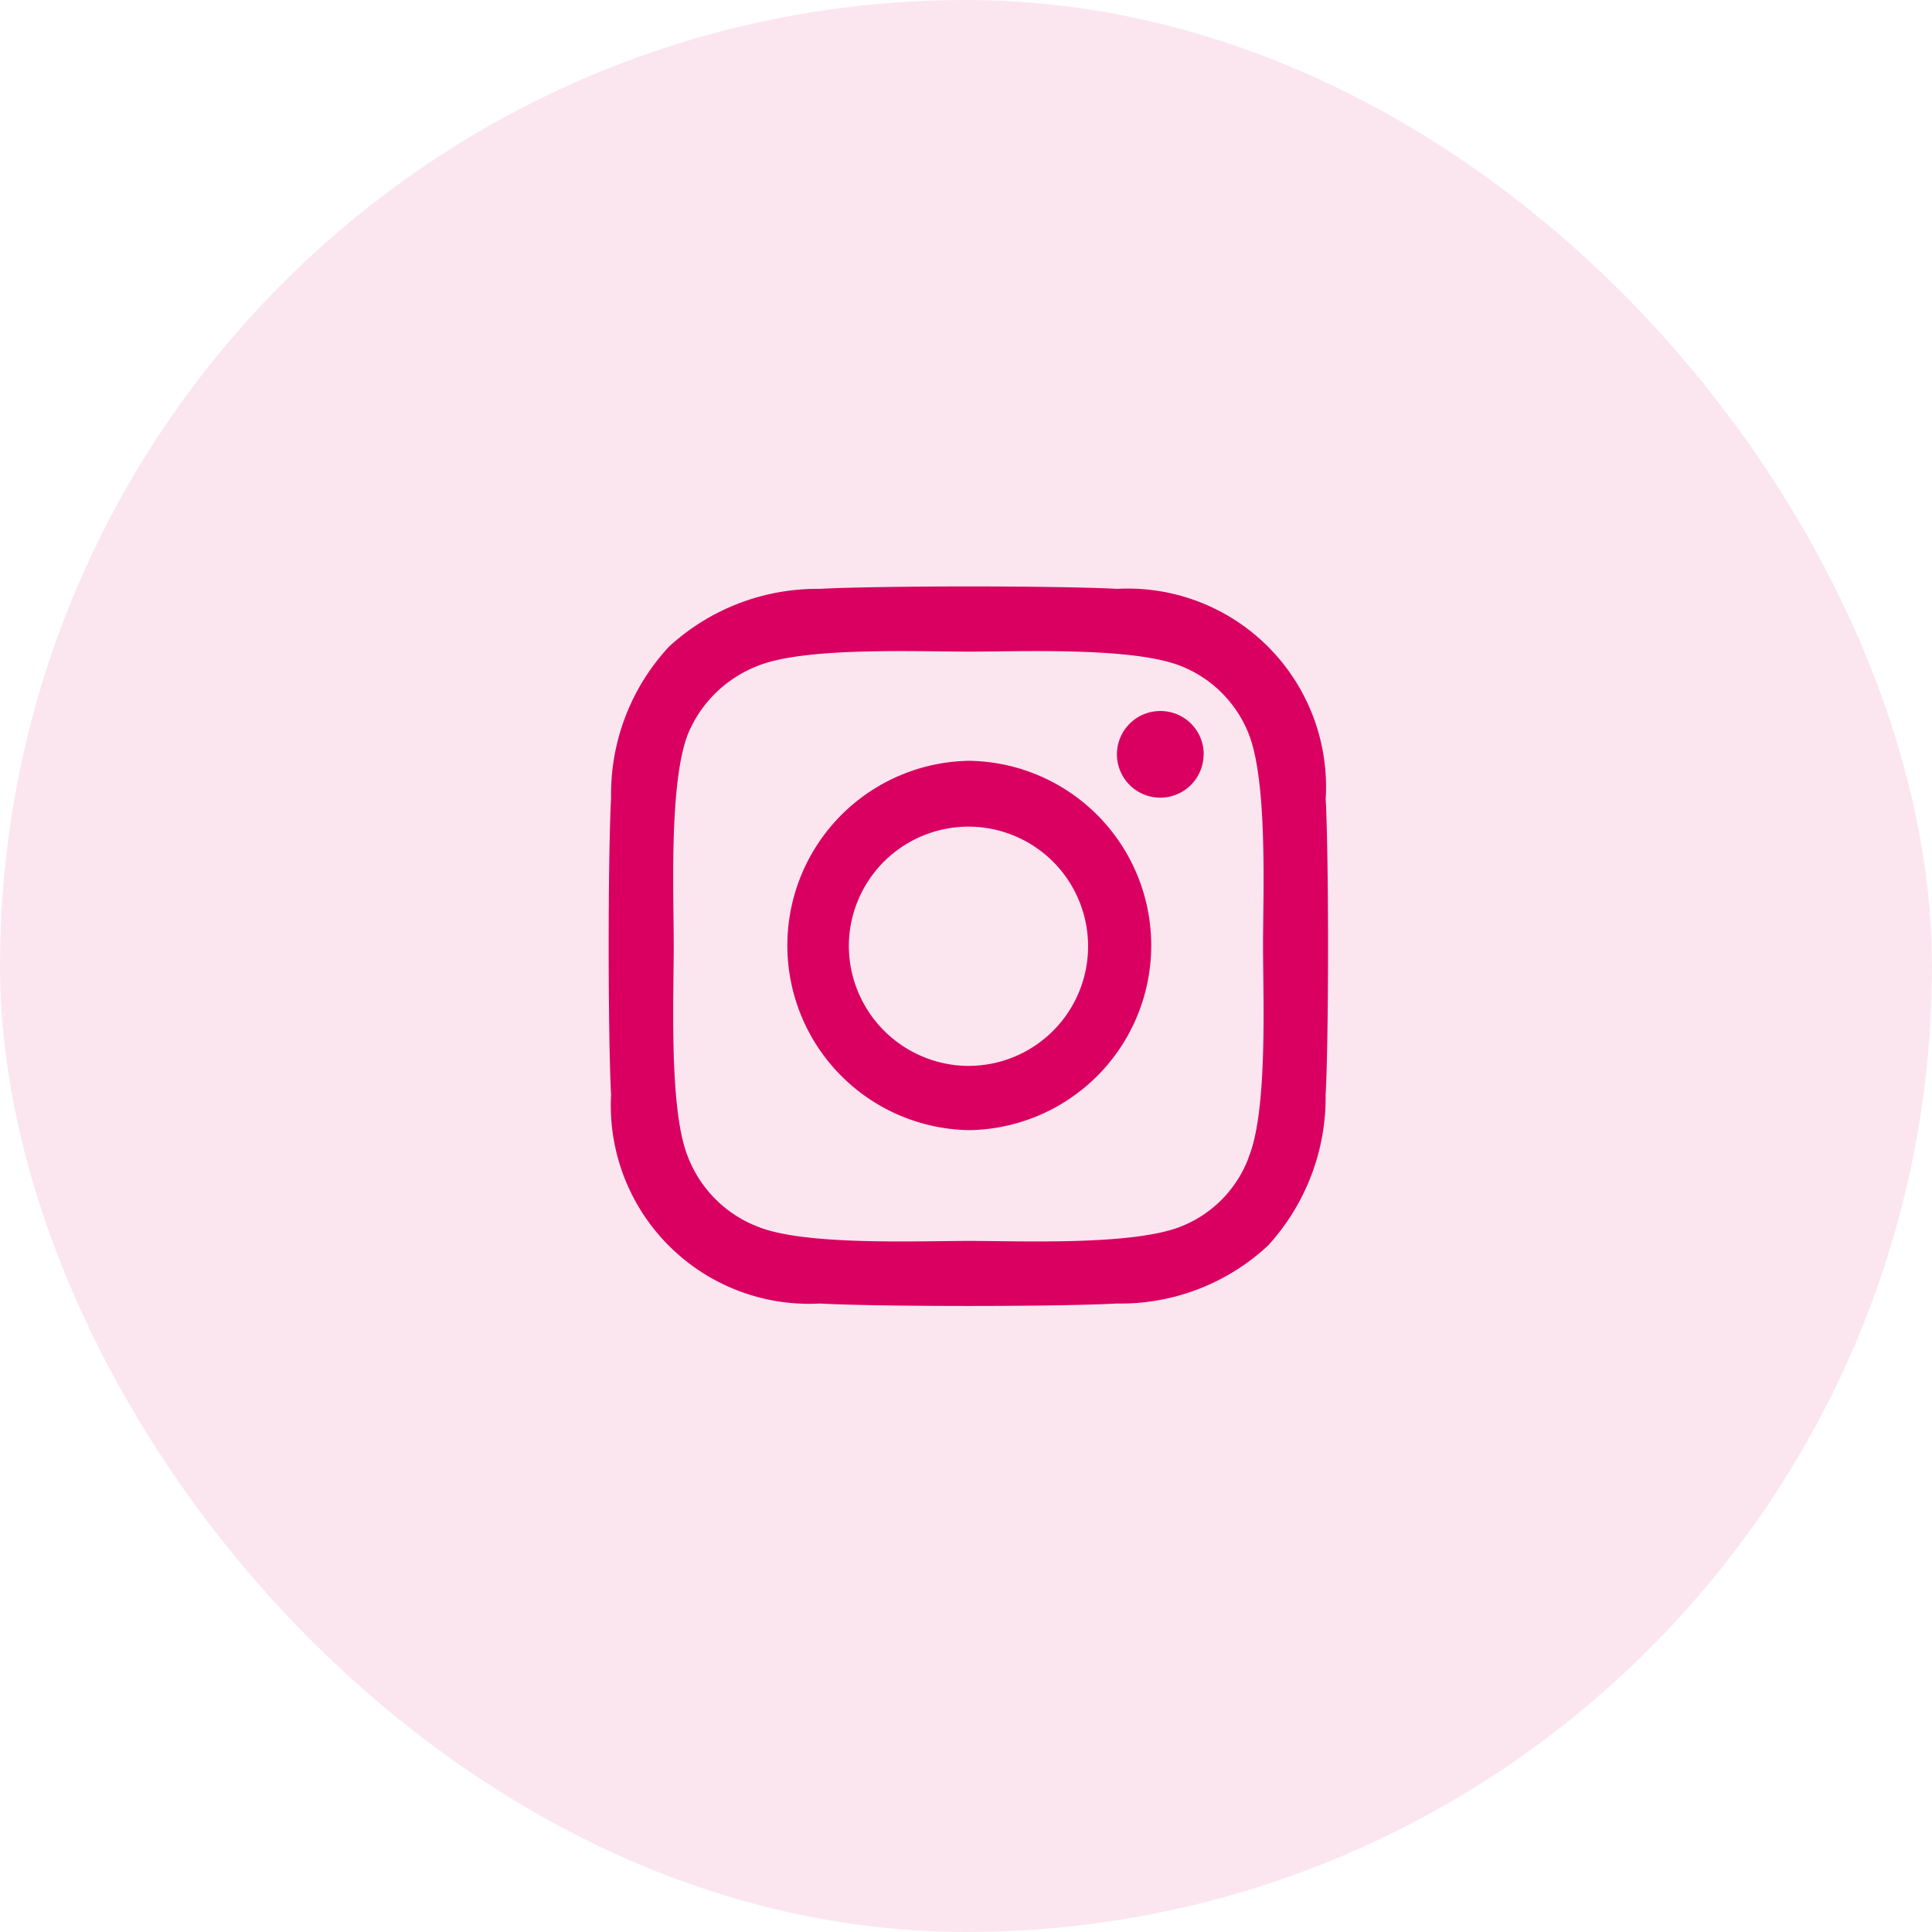 <svg xmlns="http://www.w3.org/2000/svg" width="47" height="47" viewBox="0 0 47 47">
  <g id="Group_276422" data-name="Group 276422" transform="translate(-229.5 -7437.5)">
    <g id="Group_88838" data-name="Group 88838">
      <rect id="Rectangle_28833" data-name="Rectangle 28833" width="47" height="47" rx="23.5" transform="translate(229.5 7437.5)" fill="#da0061" opacity="0.1"/>
      <path id="Path_171384" data-name="Path 171384" d="M452.08,248.777a4.493,4.493,0,0,1,0,8.985,4.493,4.493,0,0,1,0-8.985Zm0,7.422a2.91,2.91,0,1,0-2.93-2.929A2.926,2.926,0,0,0,452.08,256.2Zm5.7-7.578a1.054,1.054,0,1,1-1.054-1.055A1.051,1.051,0,0,1,457.783,248.621Zm2.969,1.055c.078,1.445.078,5.781,0,7.226a5.335,5.335,0,0,1-1.406,3.672,5.266,5.266,0,0,1-3.672,1.406c-1.445.079-5.781.079-7.227,0a4.824,4.824,0,0,1-5.078-5.078c-.078-1.445-.078-5.781,0-7.226A5.27,5.27,0,0,1,444.775,246a5.334,5.334,0,0,1,3.672-1.406c1.446-.078,5.782-.078,7.227,0a4.824,4.824,0,0,1,5.078,5.078Zm-1.875,8.75c.469-1.133.352-3.867.352-5.156,0-1.25.117-3.985-.352-5.157a2.941,2.941,0,0,0-1.641-1.64c-1.172-.469-3.906-.352-5.156-.352-1.289,0-4.023-.117-5.156.352a3.014,3.014,0,0,0-1.68,1.64c-.469,1.172-.351,3.907-.351,5.157,0,1.289-.118,4.023.351,5.156a2.963,2.963,0,0,0,1.68,1.679c1.133.469,3.867.352,5.156.352,1.25,0,3.984.117,5.156-.352A2.892,2.892,0,0,0,458.877,258.426Z" transform="translate(-199 7207.231)" fill="#da0061"/>
    </g>
  </g>
</svg>
